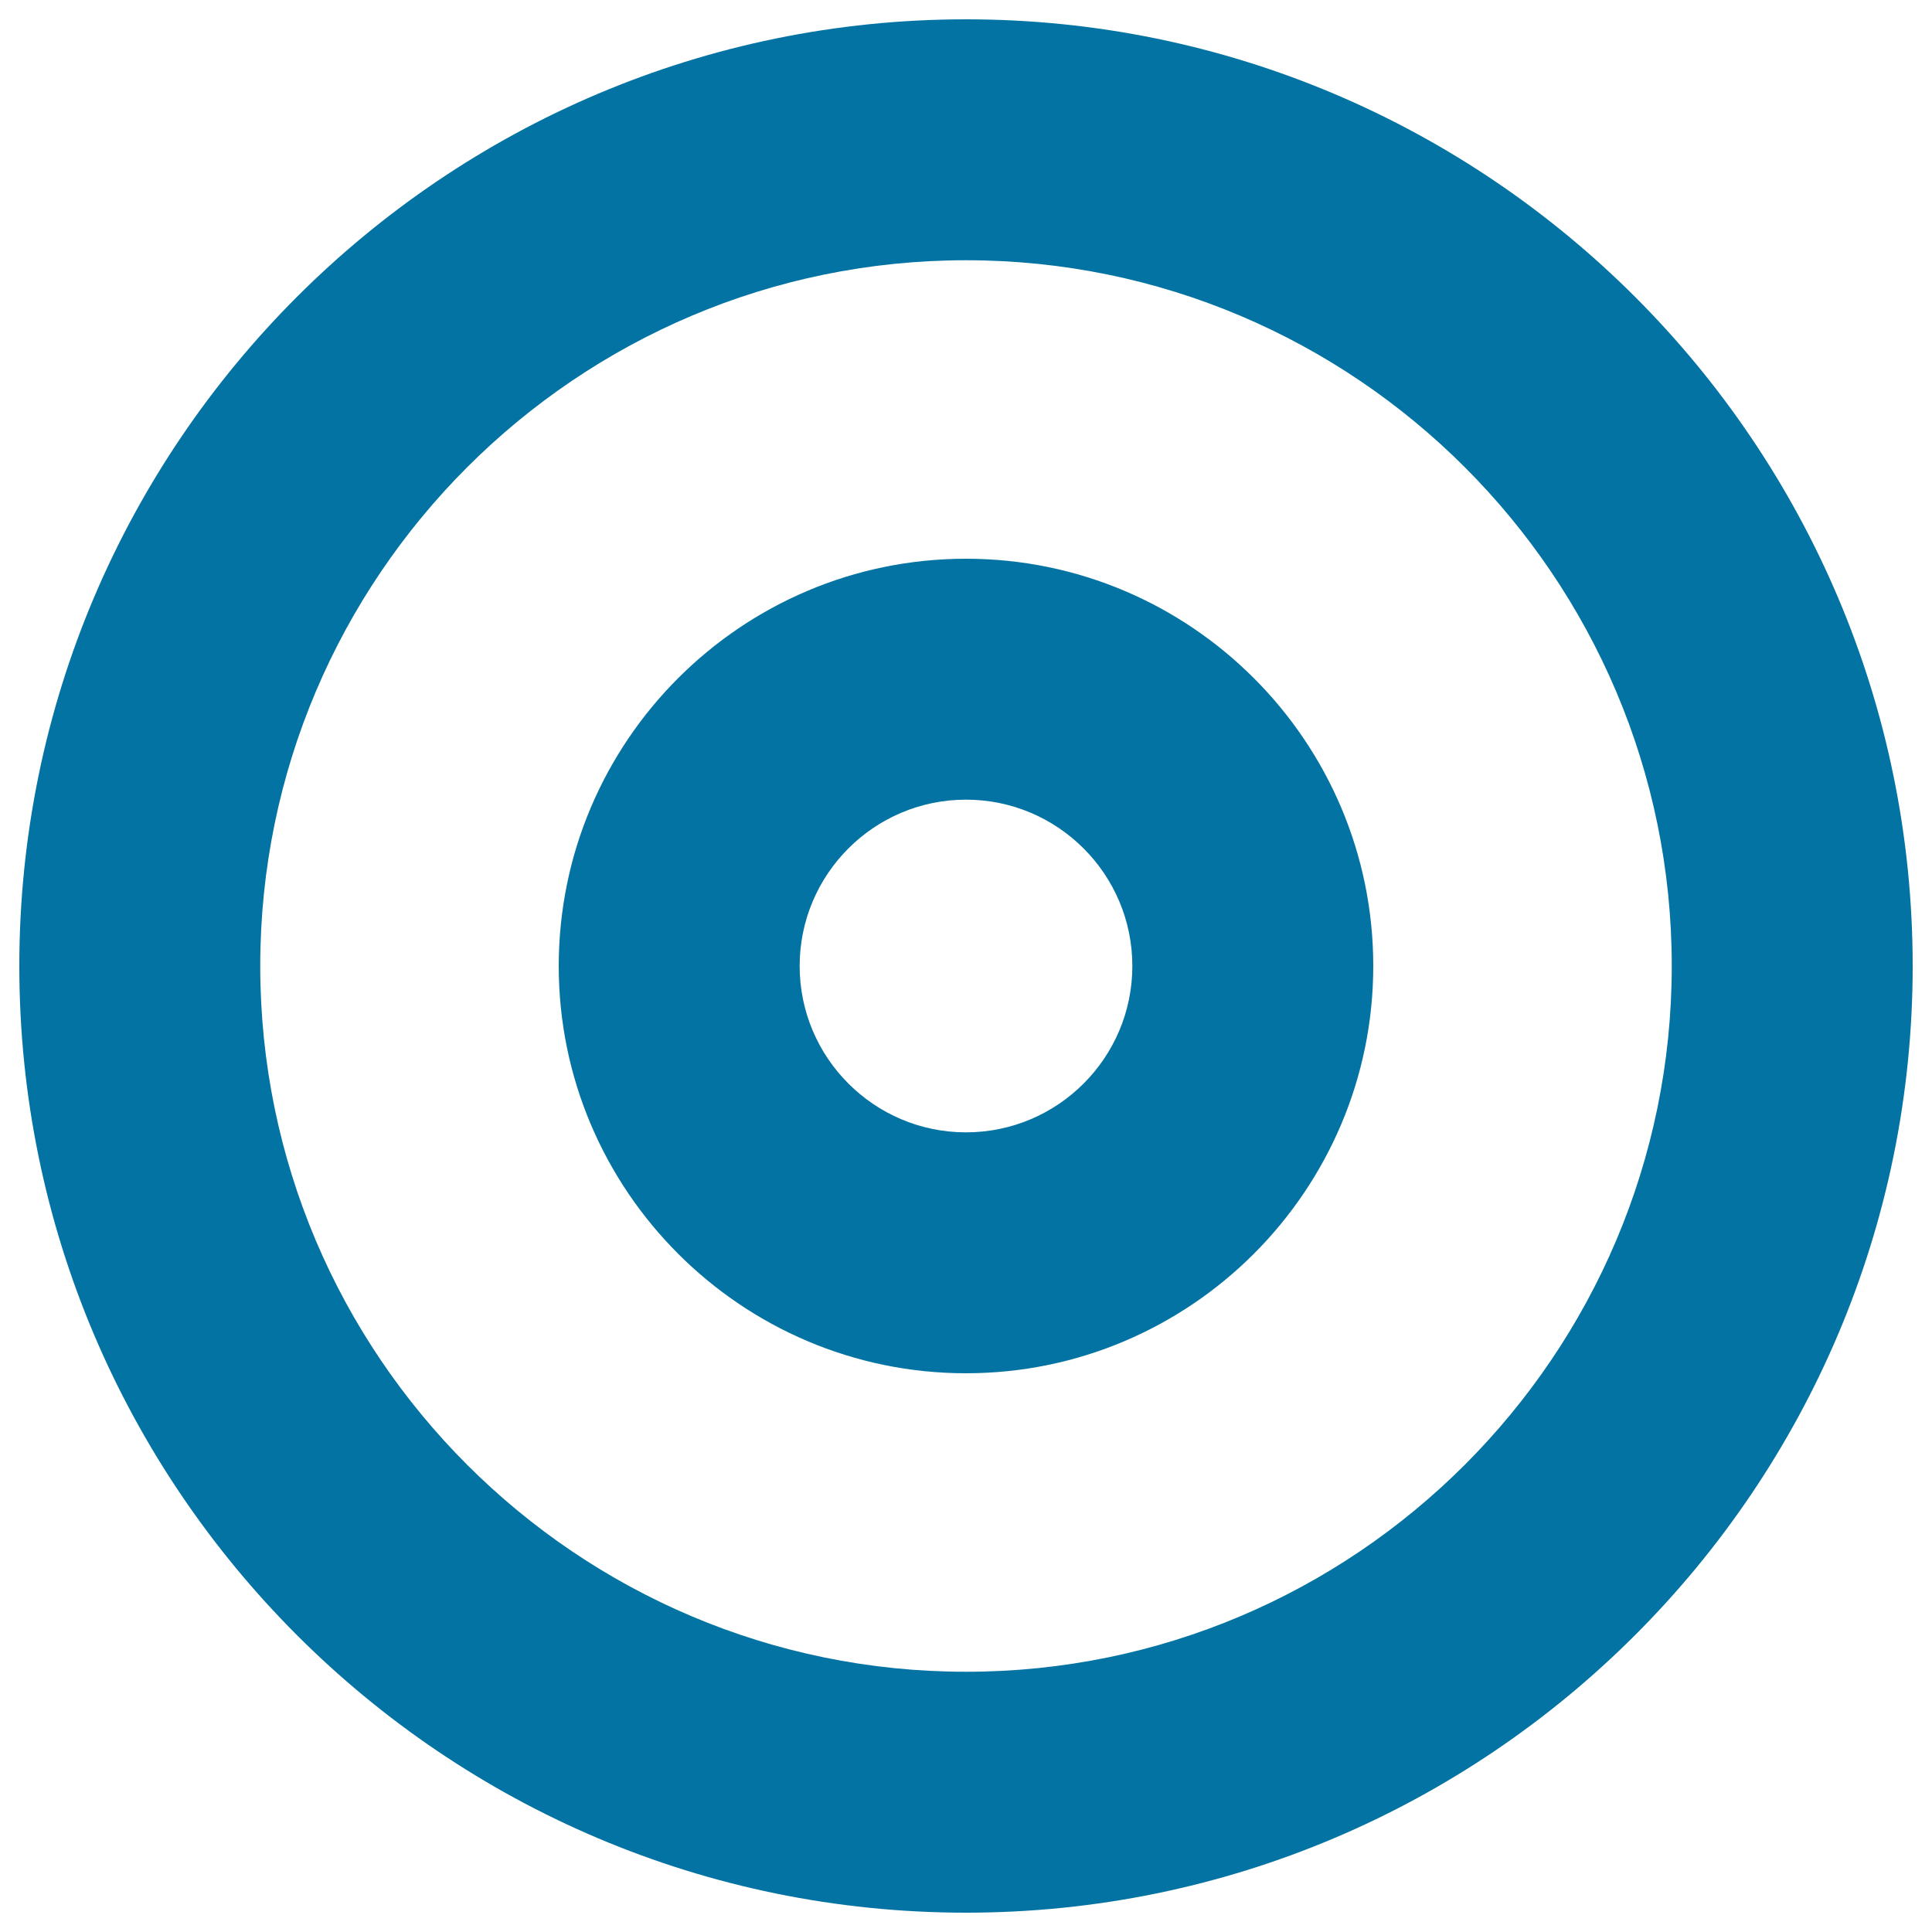<svg xmlns="http://www.w3.org/2000/svg" viewBox="0 0 1000 1000" style="fill:#0273a2">
<title>Circular Bullseye SVG icon</title>
<g><path d="M500,10C229.8,10,10,229.8,10,500c0,270.2,219.8,490,490,490c270.2,0,490-219.8,490-490C990,229.8,770.2,10,500,10z M500,865.3c-201.4,0-365.3-163.8-365.3-365.3c0-201.4,163.9-365.3,365.3-365.3c201.4,0,365.3,163.9,365.3,365.3C865.3,701.4,701.4,865.3,500,865.3z M500,289.2c-116.3,0-210.8,94.6-210.8,210.8c0,116.2,94.6,210.8,210.8,210.8c116.2,0,210.8-94.6,210.8-210.8C710.8,383.7,616.2,289.2,500,289.2z M500,586.1c-47.5,0-86.1-38.6-86.1-86.1s38.6-86.1,86.1-86.1s86.1,38.6,86.1,86.1S547.5,586.1,500,586.1z"/></g>
</svg>